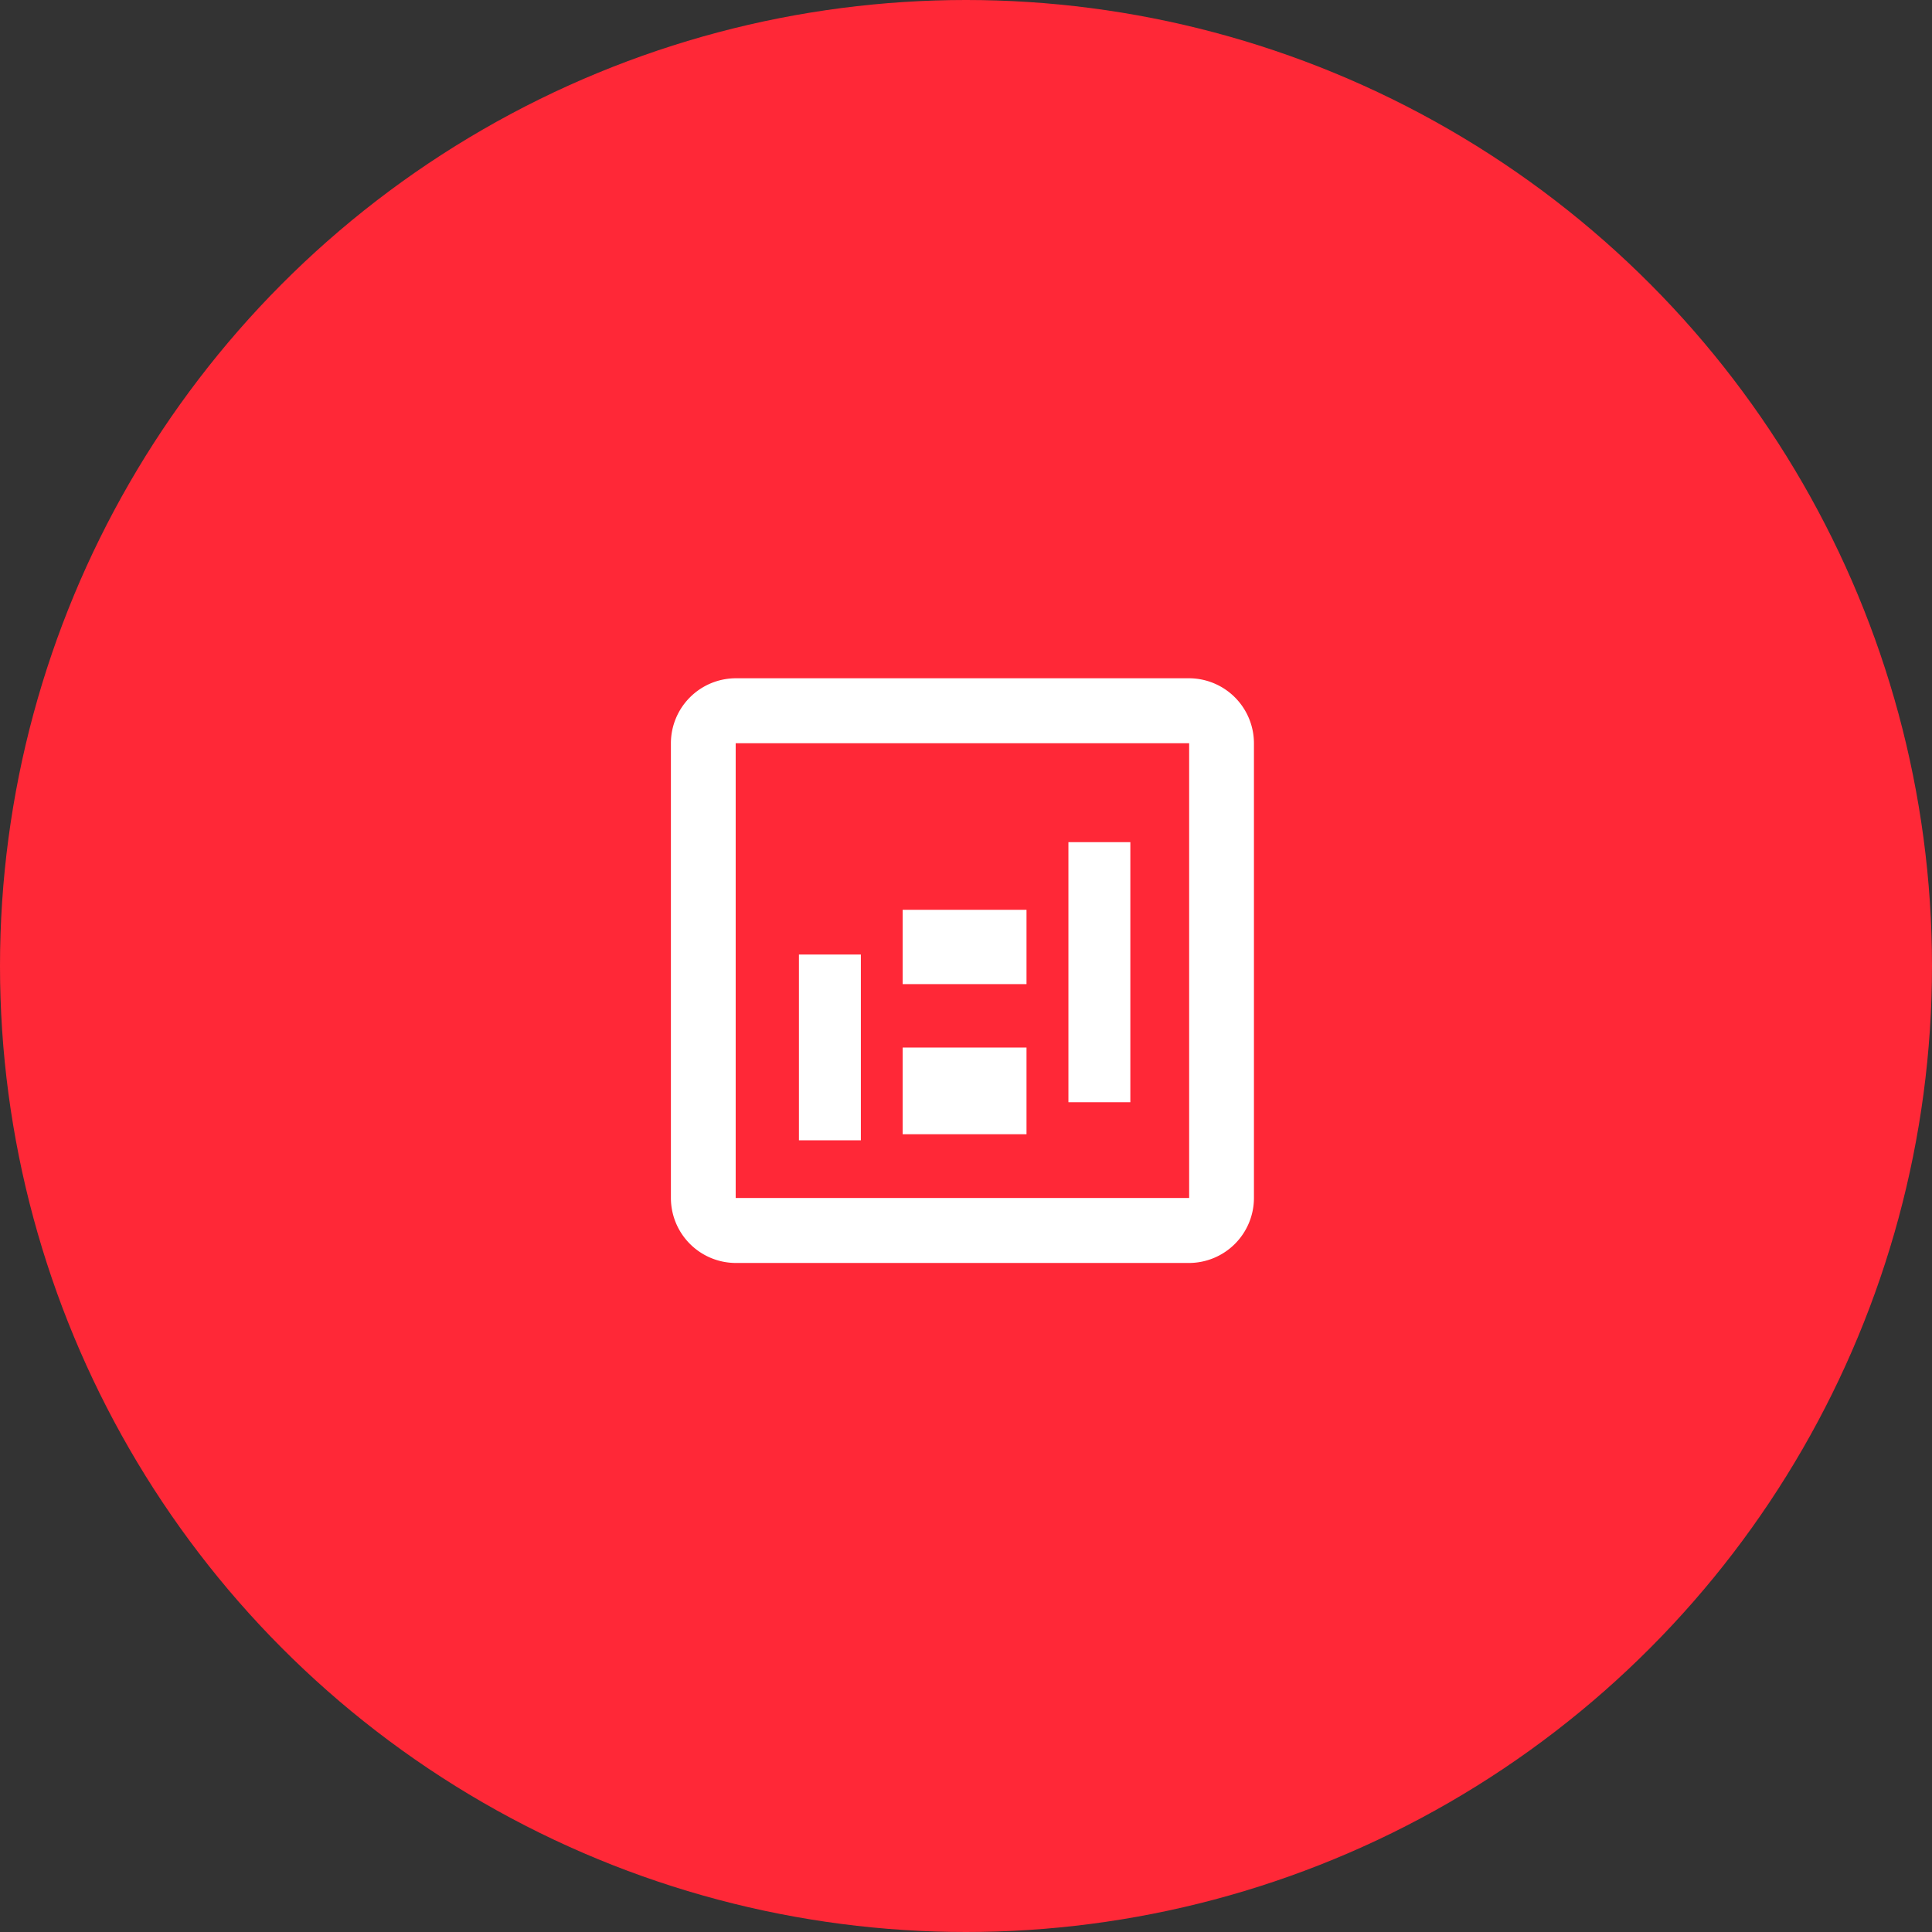 <svg xmlns="http://www.w3.org/2000/svg" width="156" height="156" viewBox="0 0 156 156">
  <rect x="0" y="0" width="156" height="156" fill="#333333" stroke="none"/>
  <g id="cloud-cost-assessment-2" transform="translate(20866 -8630)">
    <circle id="Ellipse_365" data-name="Ellipse 365" cx="78" cy="78" r="78" transform="translate(-20866 8630)" fill="#ff2837"/>
    <g id="assessment" transform="translate(-20821.473 8675.506)">
      <rect id="Rectangle_554" data-name="Rectangle 554" width="65.867" height="65" transform="translate(0.473 0.494)" fill="none"/>
      <g id="Group_1376" data-name="Group 1376" transform="translate(9.645 9.261)">
        <path id="Path_2776" data-name="Path 2776" d="M44.847,3H8.231A5.254,5.254,0,0,0,3,8.246v36.72a5.254,5.254,0,0,0,5.231,5.246H44.847a5.254,5.254,0,0,0,5.231-5.246V8.246A5.254,5.254,0,0,0,44.847,3Zm0,41.966H8.231V8.246H44.847Z" transform="translate(-3 -3)" fill="#fff"/>
        <rect id="Rectangle_555" data-name="Rectangle 555" width="5" height="15" transform="translate(10.338 22.307)" fill="#fff"/>
        <rect id="Rectangle_556" data-name="Rectangle 556" width="5" height="21" transform="translate(32.098 13.233)" fill="#fff"/>
        <rect id="Rectangle_557" data-name="Rectangle 557" width="10" height="7" transform="translate(18.714 29.817)" fill="#fff"/>
        <rect id="Rectangle_558" data-name="Rectangle 558" width="10" height="6" transform="translate(18.714 18.696)" fill="#fff"/>
      </g>
    </g>
  </g>
</svg>
